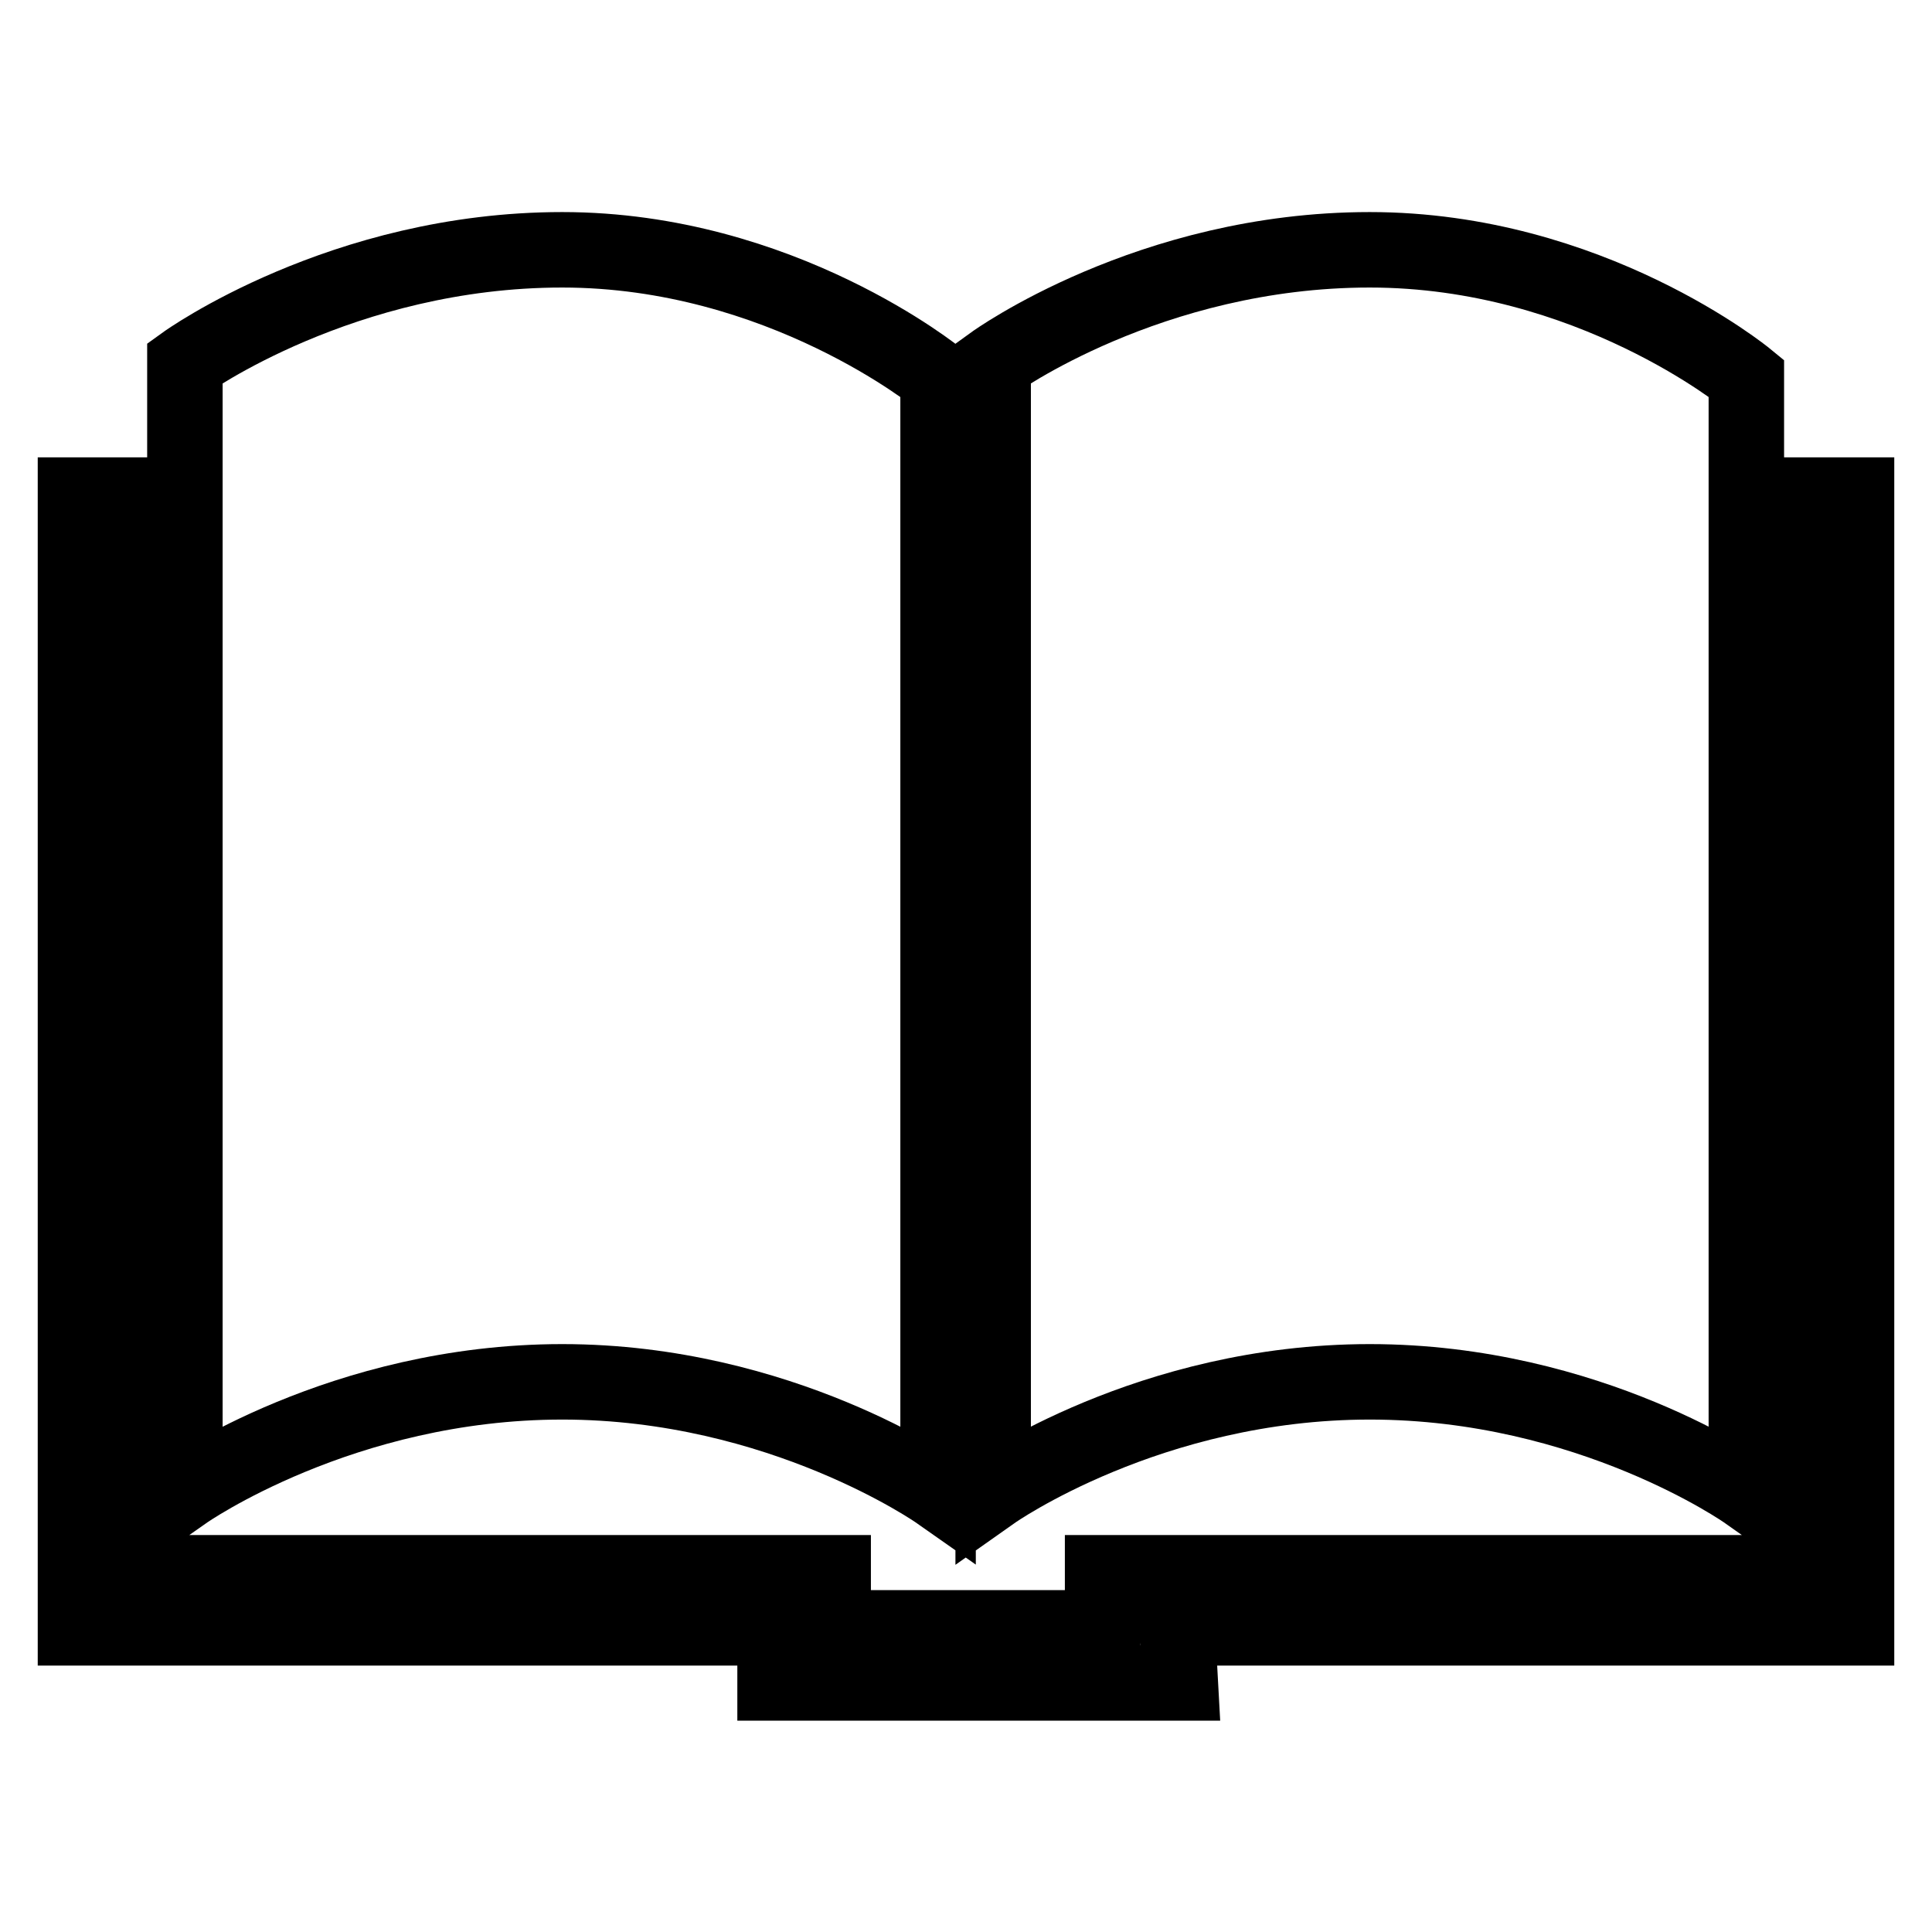 <?xml version="1.0" encoding="utf-8"?>
<!-- Svg Vector Icons : http://www.onlinewebfonts.com/icon -->
<!DOCTYPE svg PUBLIC "-//W3C//DTD SVG 1.1//EN" "http://www.w3.org/Graphics/SVG/1.1/DTD/svg11.dtd">
<svg version="1.1" xmlns="http://www.w3.org/2000/svg" xmlns:xlink="http://www.w3.org/1999/xlink" x="0px" y="0px" viewBox="0 0 256 256" enable-background="new 0 0 256 256" xml:space="preserve">
<g> <path stroke-width="10" fill-opacity="0" stroke="#000000"  d="M24.5,48.1v149.6c0,0,20.8-14.6,50-14.6c29,0,49.8,14.6,49.8,14.6V50.1c0,0-20.8-17-49.8-17 C45.3,33.1,24.5,48.1,24.5,48.1L24.5,48.1z M131.6,48.1v149.6c0,0,20.7-14.6,49.9-14.6s49.9,14.6,49.9,14.6V50.1 c0,0-20.7-17-49.9-17S131.6,48.1,131.6,48.1L131.6,48.1z M10,65.6h6.7v142.8h93.7v7.3h35.7v-7.3h93.2V65.6h6.7v150.1h-90l0.4,7.3 h-53.7v-7.3H10V65.6z"/></g>
</svg>